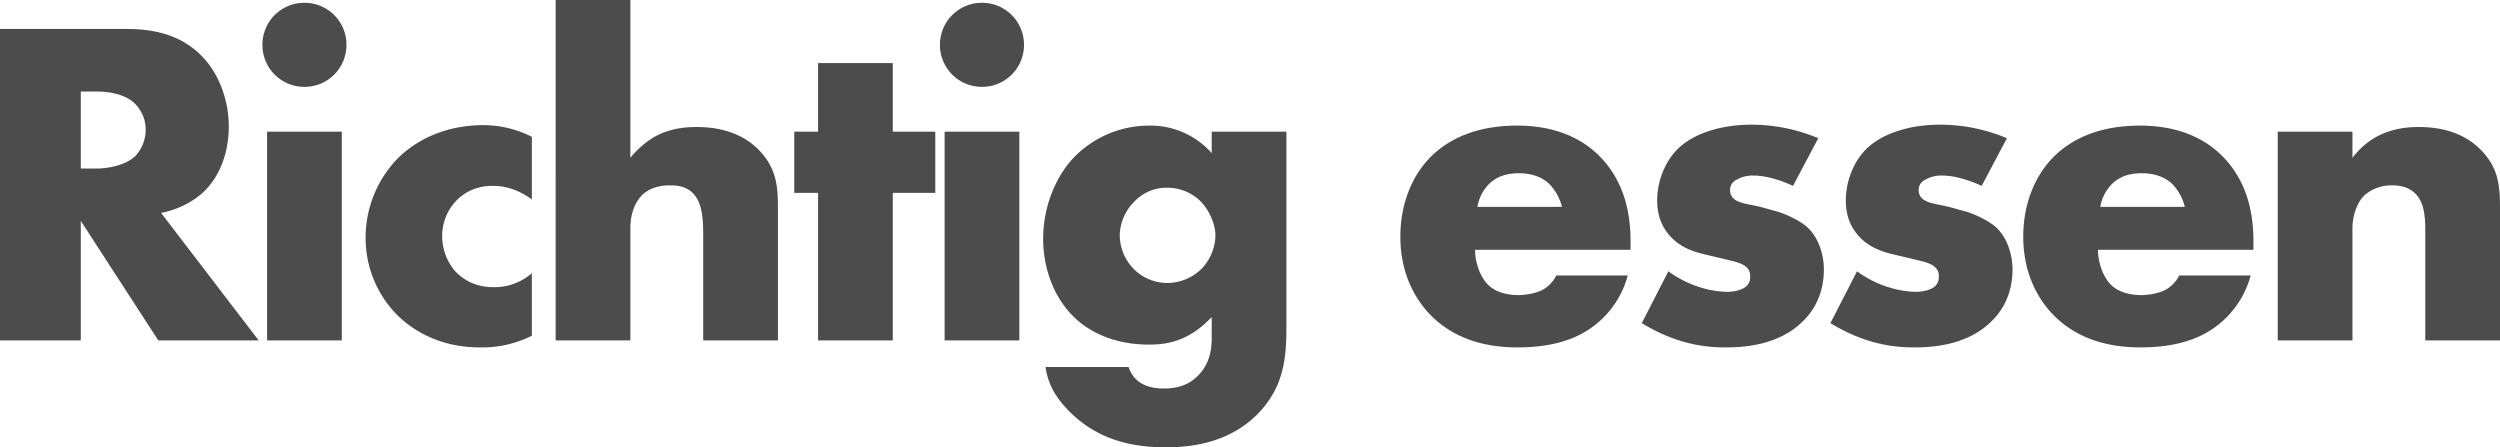<svg xmlns="http://www.w3.org/2000/svg" width="1338.5" height="239.5" viewBox="0 0 1338.5 239.5">
  <path id="Pfad_205" data-name="Pfad 205" d="M-667.25-166.75V0H-624V-64l41.5,64h53.75L-581-68.25c7.75-1.5,16.5-5.25,23-11.5,8.25-8,13.25-20.5,13.25-34.75,0-13.25-4.75-27.75-14.25-37.5-12.25-12.75-28.25-14.75-40.75-14.75Zm43.25,33.5h8.25c9.5,0,16.75,2.5,20.75,6.5a19.663,19.663,0,0,1,5.75,14,20.761,20.761,0,0,1-5.5,14c-5.25,5-14.5,6.75-21,6.75H-624Zm99.75,21.5V0h40V-111.75Zm-2.5-46.5a22.406,22.406,0,0,0,22.5,22.5,22.406,22.406,0,0,0,22.5-22.5,22.406,22.406,0,0,0-22.5-22.5A22.406,22.406,0,0,0-526.75-158.25ZM-382.5-36A30.256,30.256,0,0,1-403-28.5c-10.25,0-16.75-4.5-20.5-8.5a28.7,28.7,0,0,1-7-18.75A27.2,27.2,0,0,1-422.75-75c4-4,10-7.75,19.5-7.75,8.5,0,15.5,3.5,20.75,7.25V-109a57.34,57.34,0,0,0-26-6.25c-19,0-34.5,7-45,17A60.859,60.859,0,0,0-471.5-55a58.48,58.48,0,0,0,17.25,41.75c8,7.75,22.25,17,44,17A59.33,59.33,0,0,0-382.5-2.5Zm12.75,36h40V-60c0-9,3.25-15,6.75-18.25,4.5-4,10.25-4.75,14.5-4.75,4,0,9,.5,12.75,4.75,4.5,5,5,13.5,5,21.75V0h40V-71c0-10.75-.5-21.25-10.5-31.25-6.75-6.75-17.25-12-33-12-7,0-15.25,1-23,5.5a48.783,48.783,0,0,0-12.5,11v-84.5h-40ZM-166.5-79v-32.75h-22.75V-148.5h-40v36.75H-242V-79h12.75V0h40V-79Zm5-32.75V0h40V-111.75Zm-2.5-46.5a22.406,22.406,0,0,0,22.5,22.5,22.406,22.406,0,0,0,22.5-22.5,22.406,22.406,0,0,0-22.5-22.5A22.406,22.406,0,0,0-164-158.25Zm145.5,46.5v11.5A43.625,43.625,0,0,0-51.75-115a56.173,56.173,0,0,0-40.5,17c-9.75,10.25-16.5,26.25-16.5,43.75,0,15.25,5.5,30.5,15.5,40.75C-85.75-5.75-72.5,2.25-52,2.25c9,0,21-1.5,33.5-14.75V-1.25c0,6.5-1.25,14.5-8,20.75-5.25,5-11.5,6.25-17.75,6.25-13.25,0-17.25-7-18.75-11.5h-44.5c1.5,9.75,5.75,16.5,12.25,23.25C-81,52-63.75,57.25-43,57.25c16.25,0,35-3.5,49.25-18C20,25,21.5,9.75,21.5-7V-111.75Zm-23.75,30A25.362,25.362,0,0,1-24.5-74.5c4.75,4.75,8,12.5,8,18.25a26.713,26.713,0,0,1-7.5,18,26.47,26.47,0,0,1-18,7.5A25.285,25.285,0,0,1-60-38a26.218,26.218,0,0,1-7.75-18.25,26.311,26.311,0,0,1,7.75-18A23.839,23.839,0,0,1-42.25-81.75Zm248,29c0-12.5-2-32-17.75-47C174.75-112.25,158-115,145-115c-22,0-36.5,7.25-45.75,16.25C89.5-89.25,82.5-74.25,82.5-55.5c0,21.25,9.25,35,16.5,42.25,13.75,13.75,31.5,17,46.25,17,24.25,0,37.25-7.5,45.5-15.5a50.233,50.233,0,0,0,13.5-23H166a18.614,18.614,0,0,1-7,7.5c-5,2.75-12,3-13,3-9,0-14-3-16.5-5.5-4.75-4.75-7-12.75-7-18.75h83.25Zm-82-18.75a22.81,22.81,0,0,1,6-12c4.25-4.25,9.5-6,16.25-6,4,0,11.25.75,16.5,6a26.814,26.814,0,0,1,6.5,12Zm88,62.25c19.25,11.75,35,13,45,13,9.25,0,28.25-1,41.25-14C303.5-15.5,309.25-24.5,309.25-38c0-8.25-3-17-8.5-22.25C297.5-63.5,289.5-67.5,284.25-69L277-71c-6.25-1.75-9.5-1.75-13.25-3.25-2.5-1-4.75-2.75-4.75-6.25a5.994,5.994,0,0,1,3.5-5.5,16.89,16.89,0,0,1,9.25-2.25c7.25,0,15.5,3,21,5.5l13.5-25.5a92.235,92.235,0,0,0-35.75-7.25c-16.5,0-31.5,4.75-40,13.5C224.25-95.5,220-85.5,220-74.75c0,8.5,3,14.75,7.25,19.25,6,6.5,14,8.5,19.5,9.75l10.5,2.5c4,1,8,1.75,10.5,4a5.933,5.933,0,0,1,2,5,6.41,6.41,0,0,1-2,5.25c-2.5,2.25-7.25,3-10.25,3A52.056,52.056,0,0,1,242-28.75,57.234,57.234,0,0,1,226-37Zm101,0c19.25,11.75,35,13,45,13,9.25,0,28.25-1,41.25-14C404.5-15.5,410.25-24.5,410.25-38c0-8.25-3-17-8.5-22.25C398.5-63.5,390.5-67.5,385.25-69L378-71c-6.25-1.75-9.5-1.75-13.25-3.25-2.5-1-4.75-2.75-4.75-6.25a5.994,5.994,0,0,1,3.5-5.5,16.89,16.89,0,0,1,9.25-2.25c7.25,0,15.5,3,21,5.5l13.5-25.5a92.235,92.235,0,0,0-35.75-7.25c-16.5,0-31.5,4.75-40,13.5C325.25-95.5,321-85.5,321-74.75c0,8.5,3,14.75,7.25,19.25,6,6.5,14,8.5,19.5,9.75l10.5,2.5c4,1,8,1.75,10.5,4a5.933,5.933,0,0,1,2,5,6.41,6.41,0,0,1-2,5.25c-2.5,2.25-7.25,3-10.25,3A52.056,52.056,0,0,1,343-28.75,57.234,57.234,0,0,1,327-37Zm226.5-43.5c0-12.5-2-32-17.75-47-13.25-12.5-30-15.25-43-15.25-22,0-36.5,7.25-45.75,16.25C423-89.25,416-74.25,416-55.5c0,21.25,9.25,35,16.5,42.25,13.75,13.75,31.5,17,46.25,17,24.25,0,37.25-7.5,45.5-15.5a50.233,50.233,0,0,0,13.5-23H499.5a18.614,18.614,0,0,1-7,7.5c-5,2.75-12,3-13,3-9,0-14-3-16.5-5.5-4.75-4.75-7-12.75-7-18.75h83.25Zm-82-18.75a22.81,22.81,0,0,1,6-12c4.25-4.25,9.5-6,16.25-6,4,0,11.25.75,16.5,6a26.814,26.814,0,0,1,6.5,12Zm95,71.5h40V-60c0-6.75,2.5-14,6.5-17.75A21.888,21.888,0,0,1,613.5-83c4,0,9,.75,12.75,4.75,5.25,5.5,5,15.25,5,21.75V0h40V-71c0-12.25-1-21.75-10.5-31.25-9.25-9.25-21.5-12-33-12-9.75,0-24.5,2-35.5,16.5v-14h-40Z" transform="translate(667.25 182.25)" opacity="0.7"/>
</svg>
